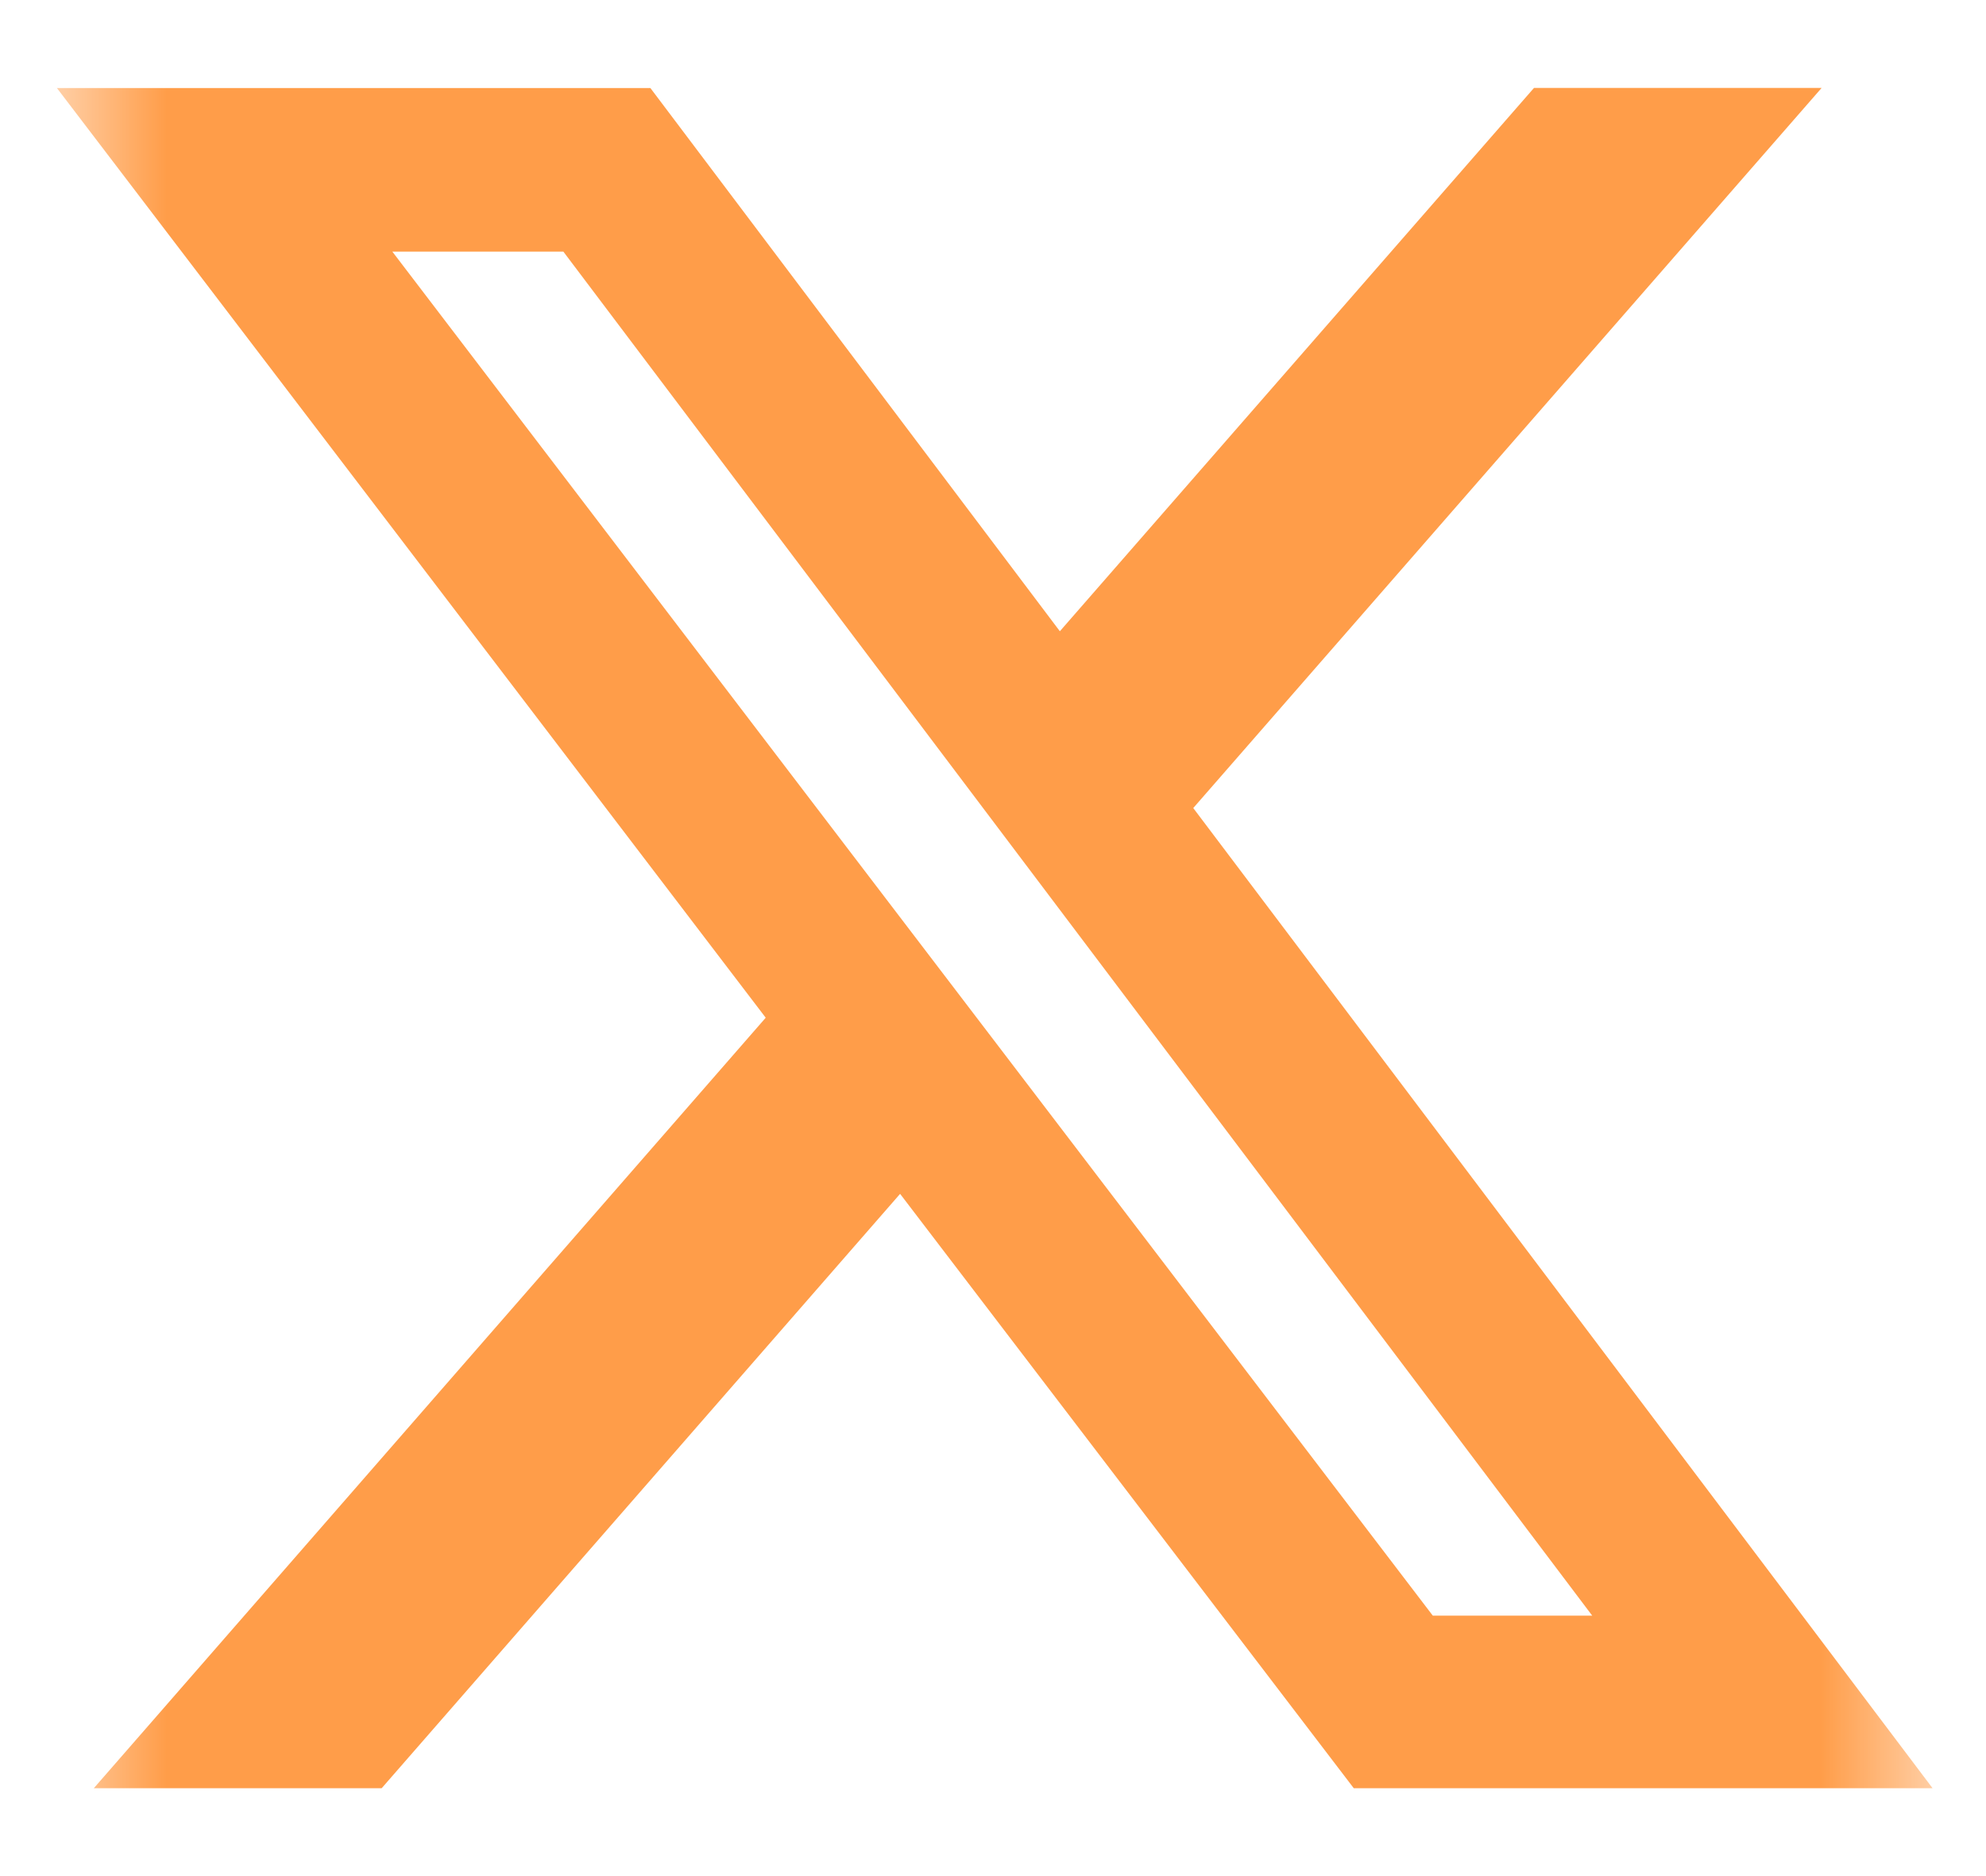 <svg width="18" height="17" viewBox="0 0 18 17" fill="none" xmlns="http://www.w3.org/2000/svg">
<mask id="mask0_13402_26945" style="mask-type:luminance" maskUnits="userSpaceOnUse" x="0" y="0" width="18" height="17">
<path d="M0.516 0H17.516V17H0.516V0Z" fill="white"/>
</mask>
<g mask="url(#mask0_13402_26945)">
<path d="M13.903 0.797H16.51L10.815 7.322L17.516 16.204H12.27L8.158 10.818L3.459 16.204H0.85L6.94 9.222L0.516 0.798H5.895L9.606 5.72L13.903 0.797ZM12.986 14.64H14.431L5.106 2.28H3.556L12.986 14.64Z" fill="#FF9D49"/>
</g>
</svg>
